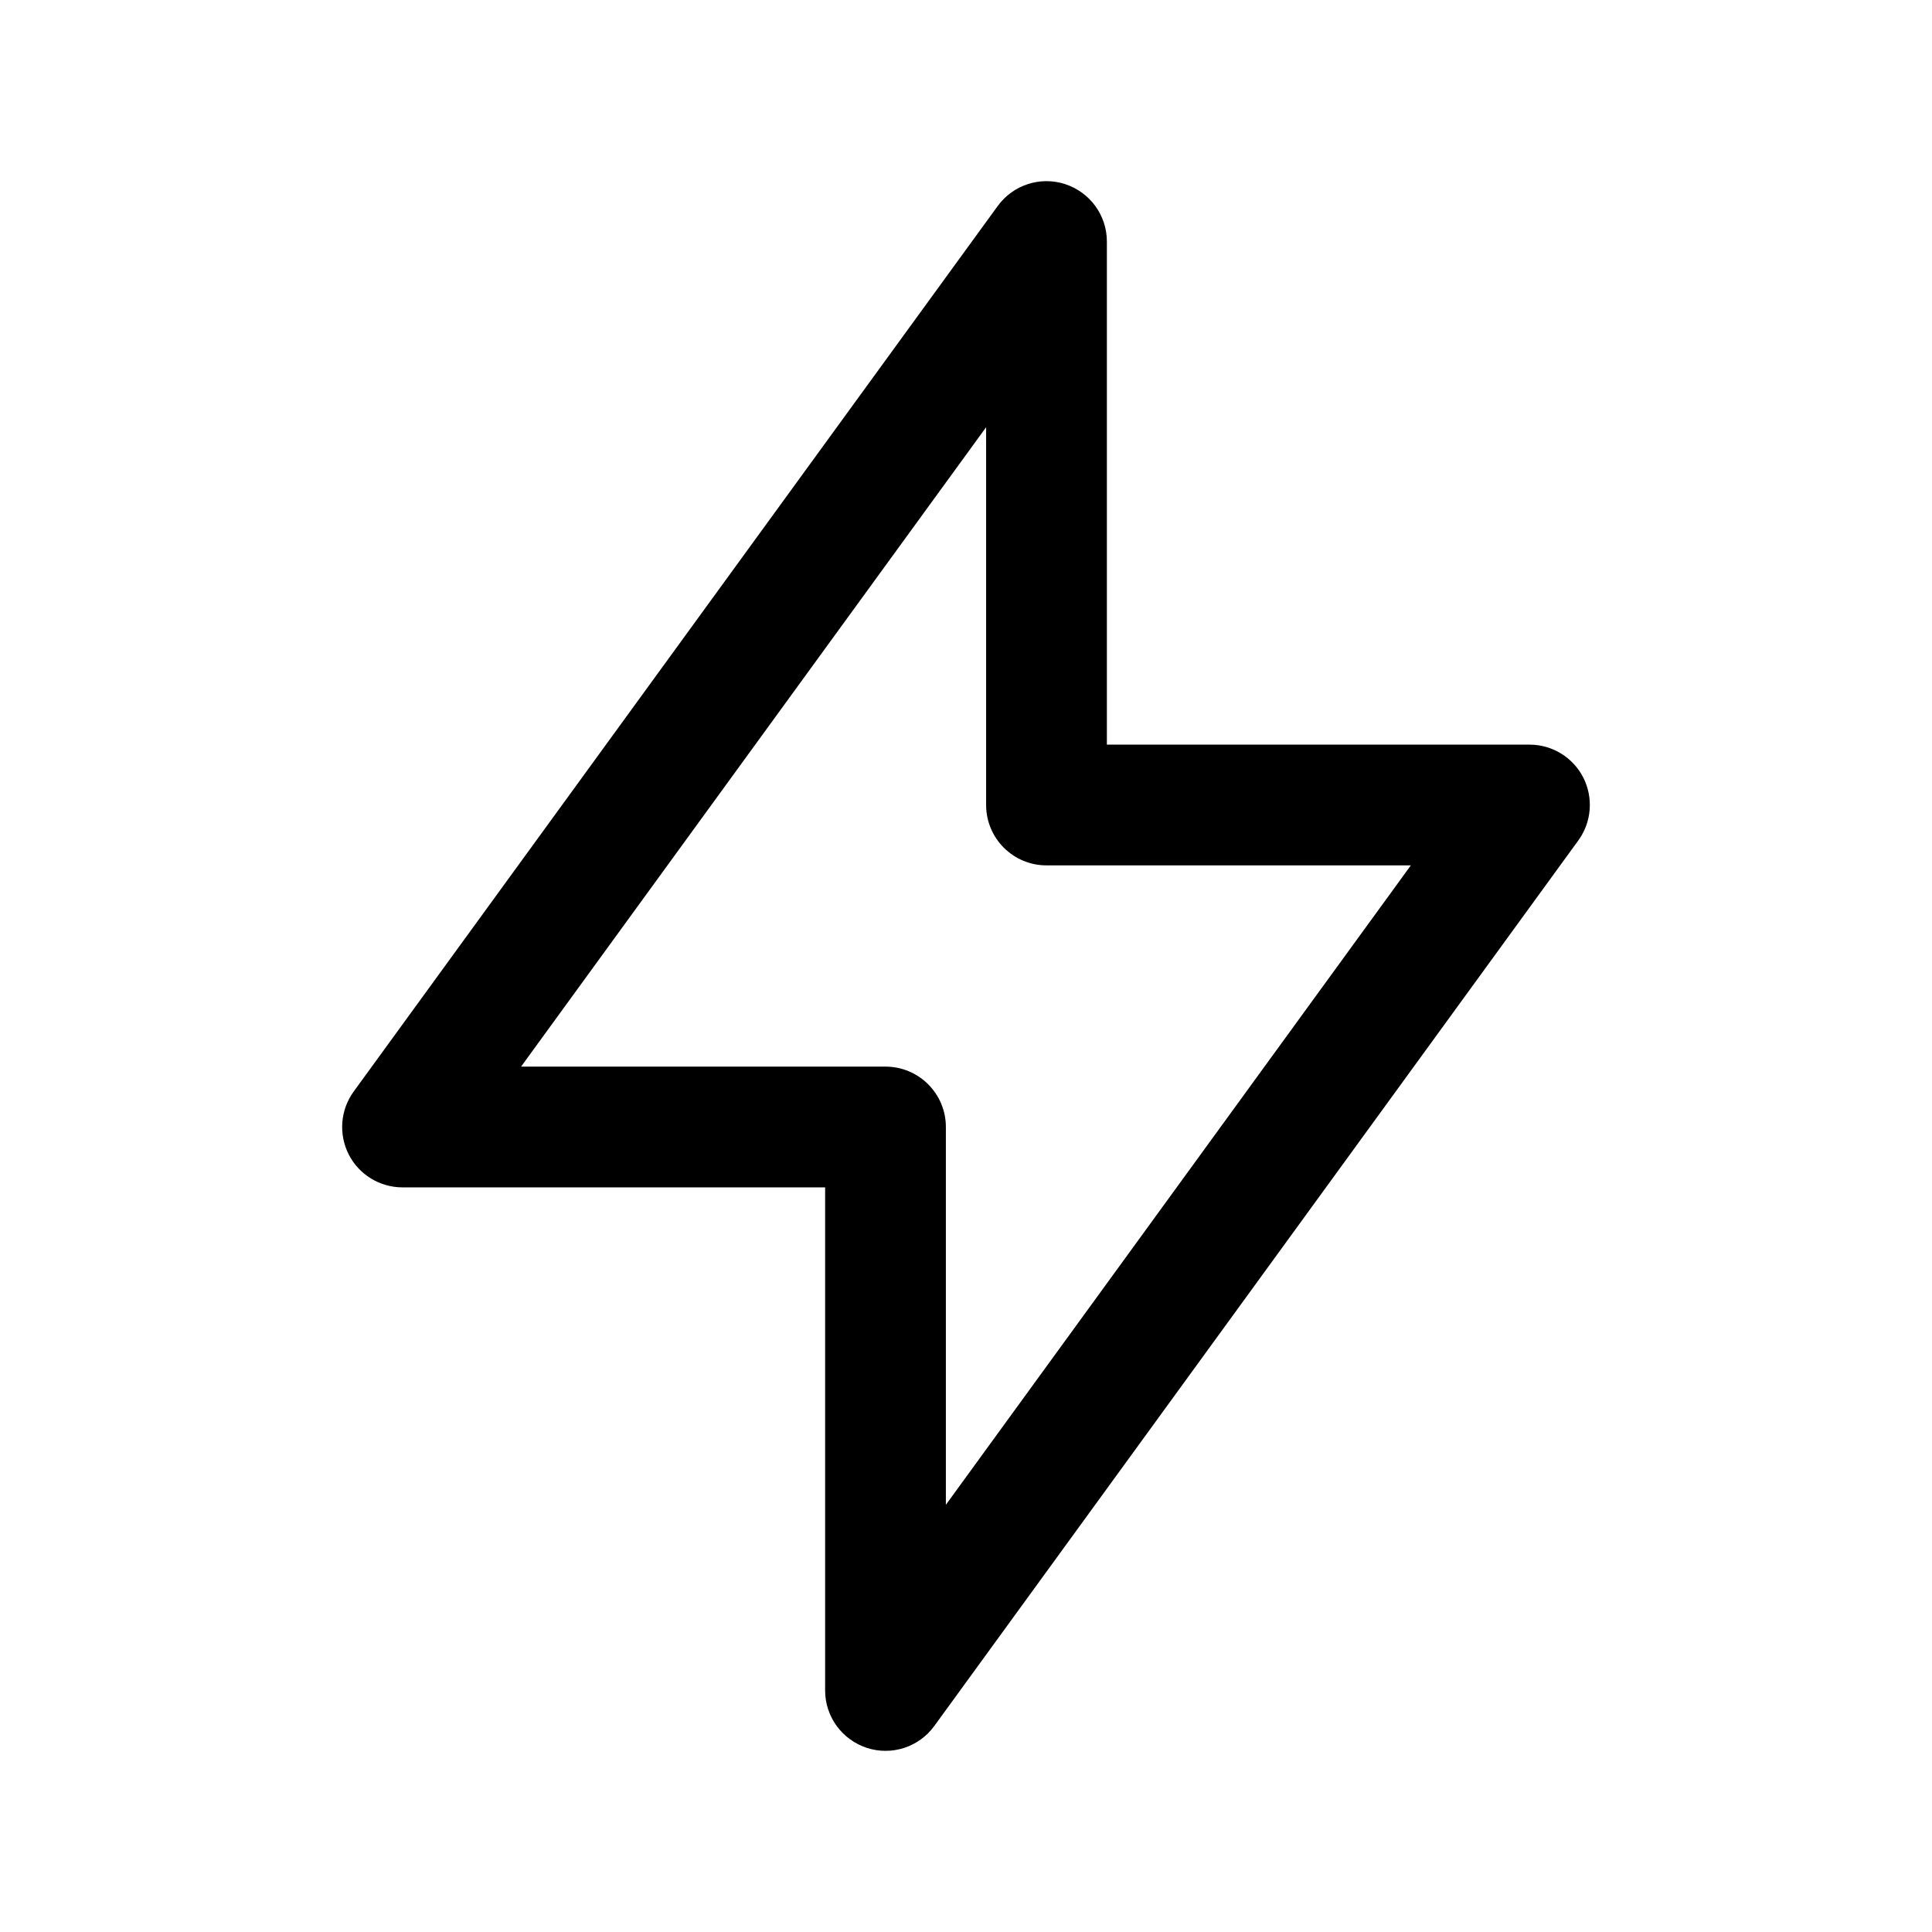 <?xml version="1.0" encoding="utf-8"?>
<svg xmlns="http://www.w3.org/2000/svg" fill="none" height="100%" overflow="visible" preserveAspectRatio="none" style="display: block;" viewBox="0 0 24 24" width="100%">
<g id="flash">
<path d="M4.394 13.559C4.228 13.787 4.204 14.089 4.332 14.341C4.46 14.592 4.718 14.75 5 14.75H10.25V21C10.25 21.325 10.46 21.612 10.769 21.713C11.077 21.813 11.415 21.704 11.606 21.441L19.606 10.441C19.772 10.213 19.796 9.911 19.668 9.659C19.54 9.408 19.282 9.25 19 9.25H13.75V3C13.75 2.675 13.54 2.388 13.231 2.287C12.923 2.187 12.585 2.296 12.394 2.559L4.394 13.559ZM12.25 5.307V10C12.25 10.414 12.586 10.75 13 10.75H17.526L11.75 18.693V14C11.75 13.586 11.414 13.25 11 13.25H6.473L12.25 5.307Z" fill="#262433" id="Vector (Stroke)" style="fill:#262433;fill:color(display-p3 0.149 0.141 0.2);fill-opacity:1;"/>
</g>
</svg>